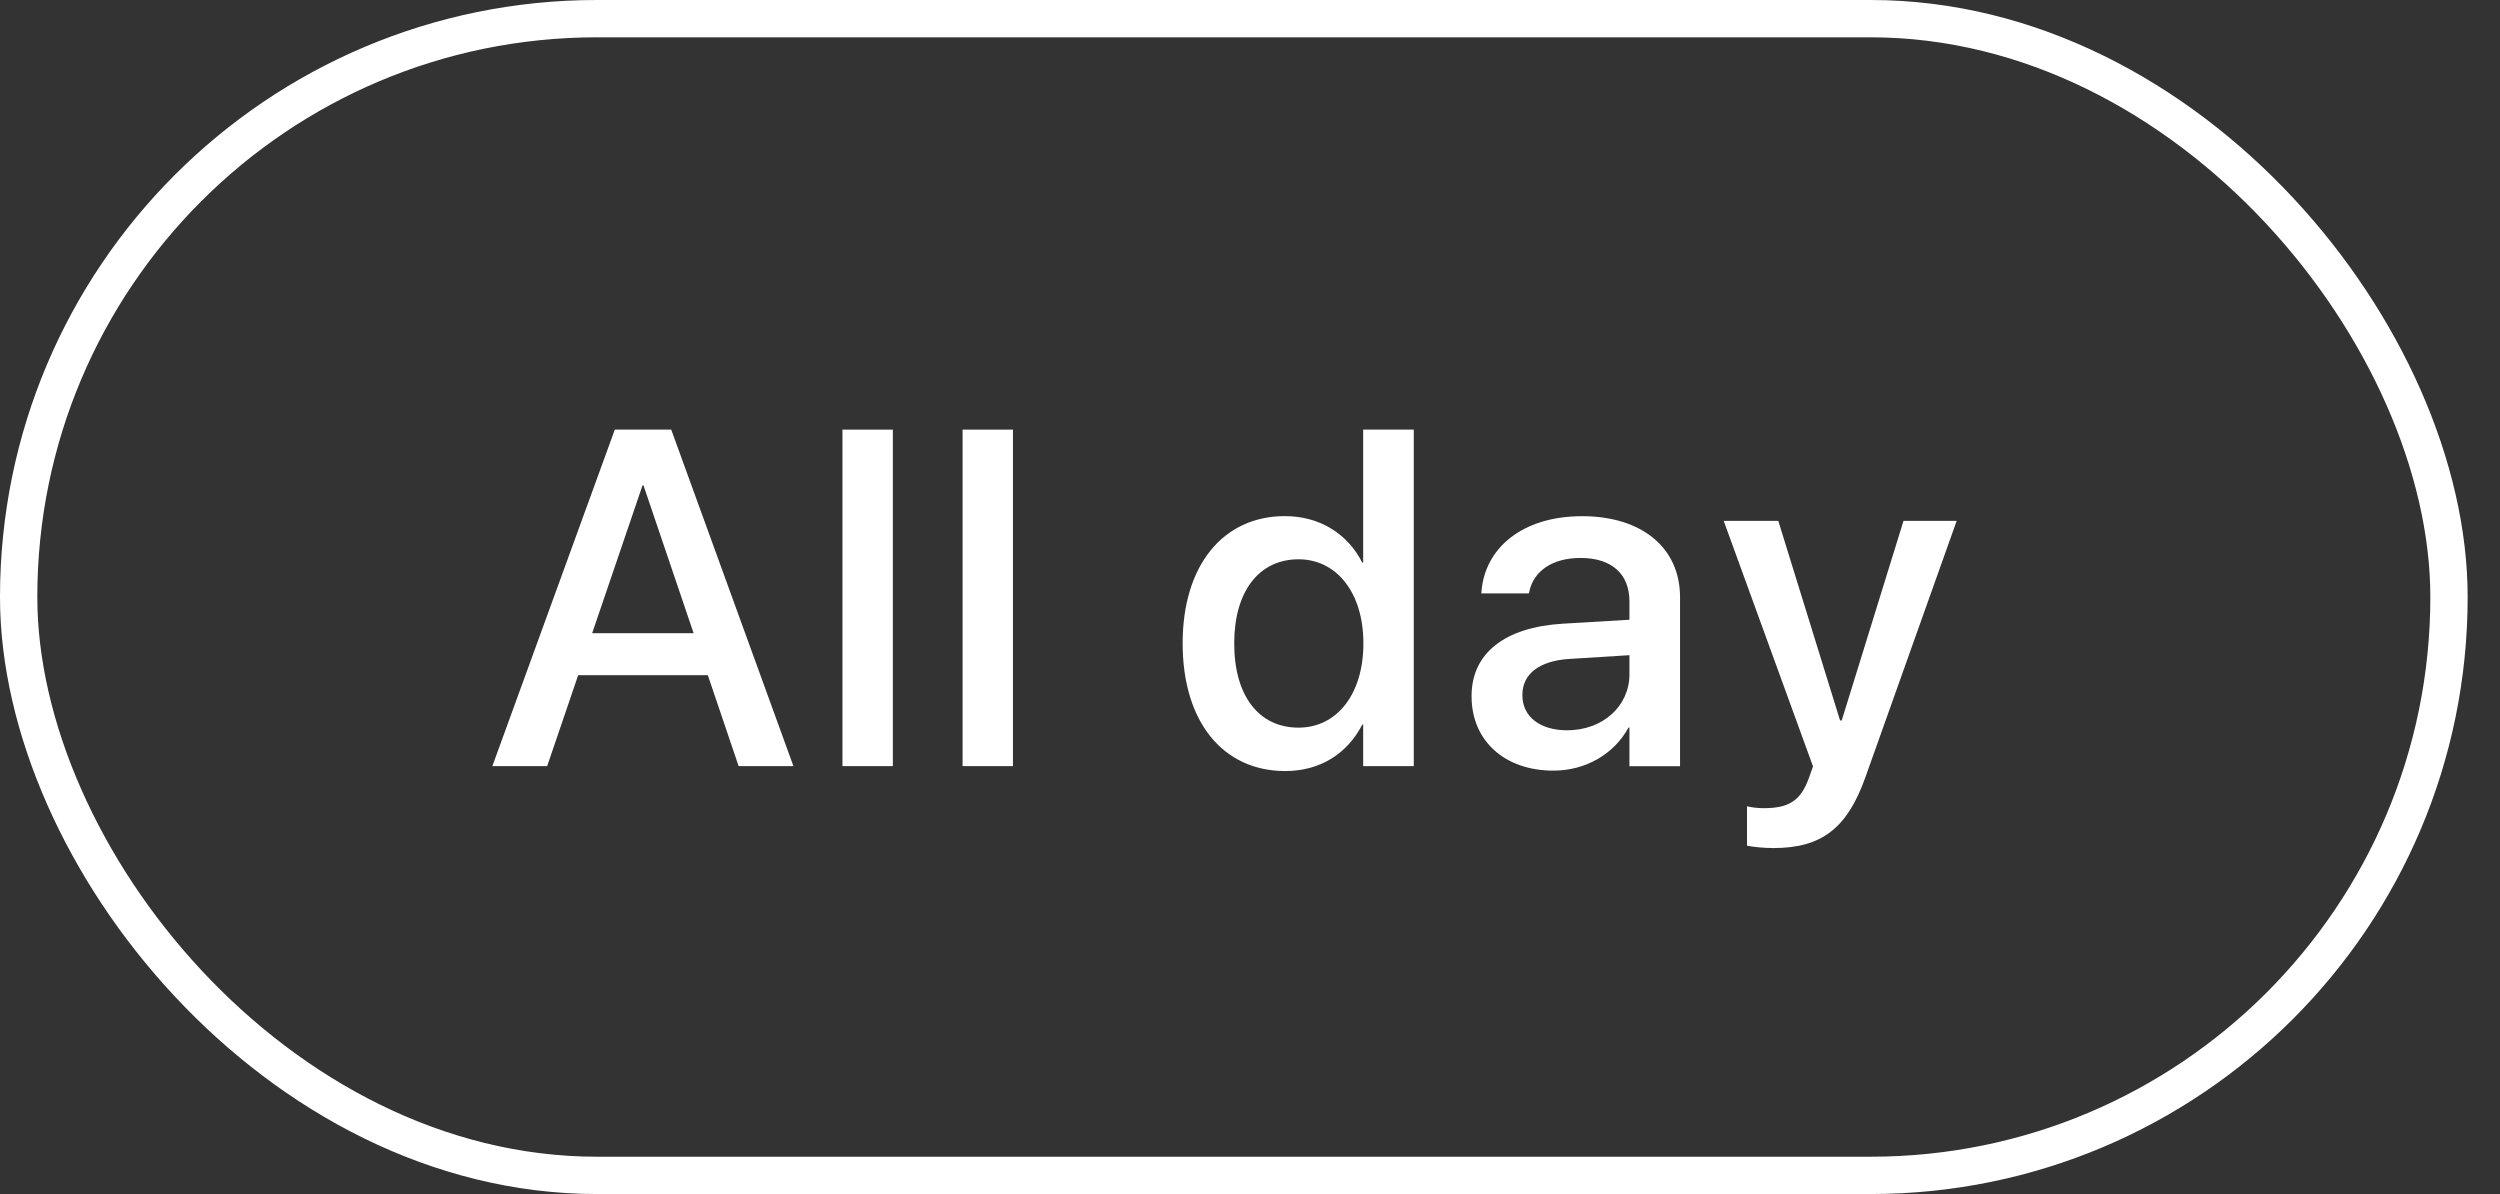 <svg width="67" height="32" viewBox="0 0 67 32" fill="none" xmlns="http://www.w3.org/2000/svg">
<rect x="0" y="0" width="67" height="32" fill="#333333" stroke="none"/>
<rect x="0.5" y="0.5" width="65.133" height="31" rx="15.5" stroke="white"/>
<path d="M47.527 22.728C47.264 22.728 46.983 22.697 46.82 22.665V21.609C46.927 21.634 47.083 21.659 47.264 21.659C47.902 21.659 48.252 21.49 48.477 20.853L48.589 20.54L46.195 13.959H47.658L49.314 19.309H49.358L51.014 13.959H52.439L49.989 20.84C49.502 22.203 48.814 22.728 47.527 22.728Z" fill="white"/>
<path d="M41.631 20.653C40.319 20.653 39.438 19.846 39.438 18.665V18.653C39.438 17.509 40.325 16.809 41.881 16.715L43.669 16.609V16.115C43.669 15.39 43.2 14.953 42.362 14.953C41.581 14.953 41.1 15.322 40.987 15.847L40.975 15.903H39.7L39.706 15.834C39.8 14.703 40.781 13.834 42.4 13.834C44.006 13.834 45.025 14.684 45.025 16.003V20.534H43.669V19.497H43.644C43.263 20.203 42.5 20.653 41.631 20.653ZM40.8 18.634C40.8 19.209 41.275 19.572 42 19.572C42.95 19.572 43.669 18.928 43.669 18.072V17.559L42.062 17.659C41.25 17.709 40.8 18.065 40.8 18.622V18.634Z" fill="white"/>
<path d="M34.445 20.664C32.77 20.664 31.695 19.339 31.695 17.245V17.239C31.695 15.145 32.783 13.832 34.433 13.832C35.364 13.832 36.114 14.301 36.508 15.076H36.533V11.514H37.889V20.532H36.533V19.42H36.508C36.114 20.189 35.389 20.664 34.445 20.664ZM34.802 19.501C35.82 19.501 36.539 18.614 36.539 17.245V17.239C36.539 15.876 35.814 14.989 34.802 14.989C33.739 14.989 33.077 15.851 33.077 17.239V17.245C33.077 18.645 33.733 19.501 34.802 19.501Z" fill="white"/>
<path d="M25.797 20.532V11.514H27.147V20.532H25.797Z" fill="white"/>
<path d="M22.578 20.532V11.514H23.928V20.532H22.578Z" fill="white"/>
<path d="M13.195 20.532L16.477 11.514H17.989L21.264 20.532H19.795L18.97 18.095H15.495L14.664 20.532H13.195ZM17.22 13.007L15.87 16.97H18.589L17.245 13.007H17.22Z" fill="white"/>
</svg>
